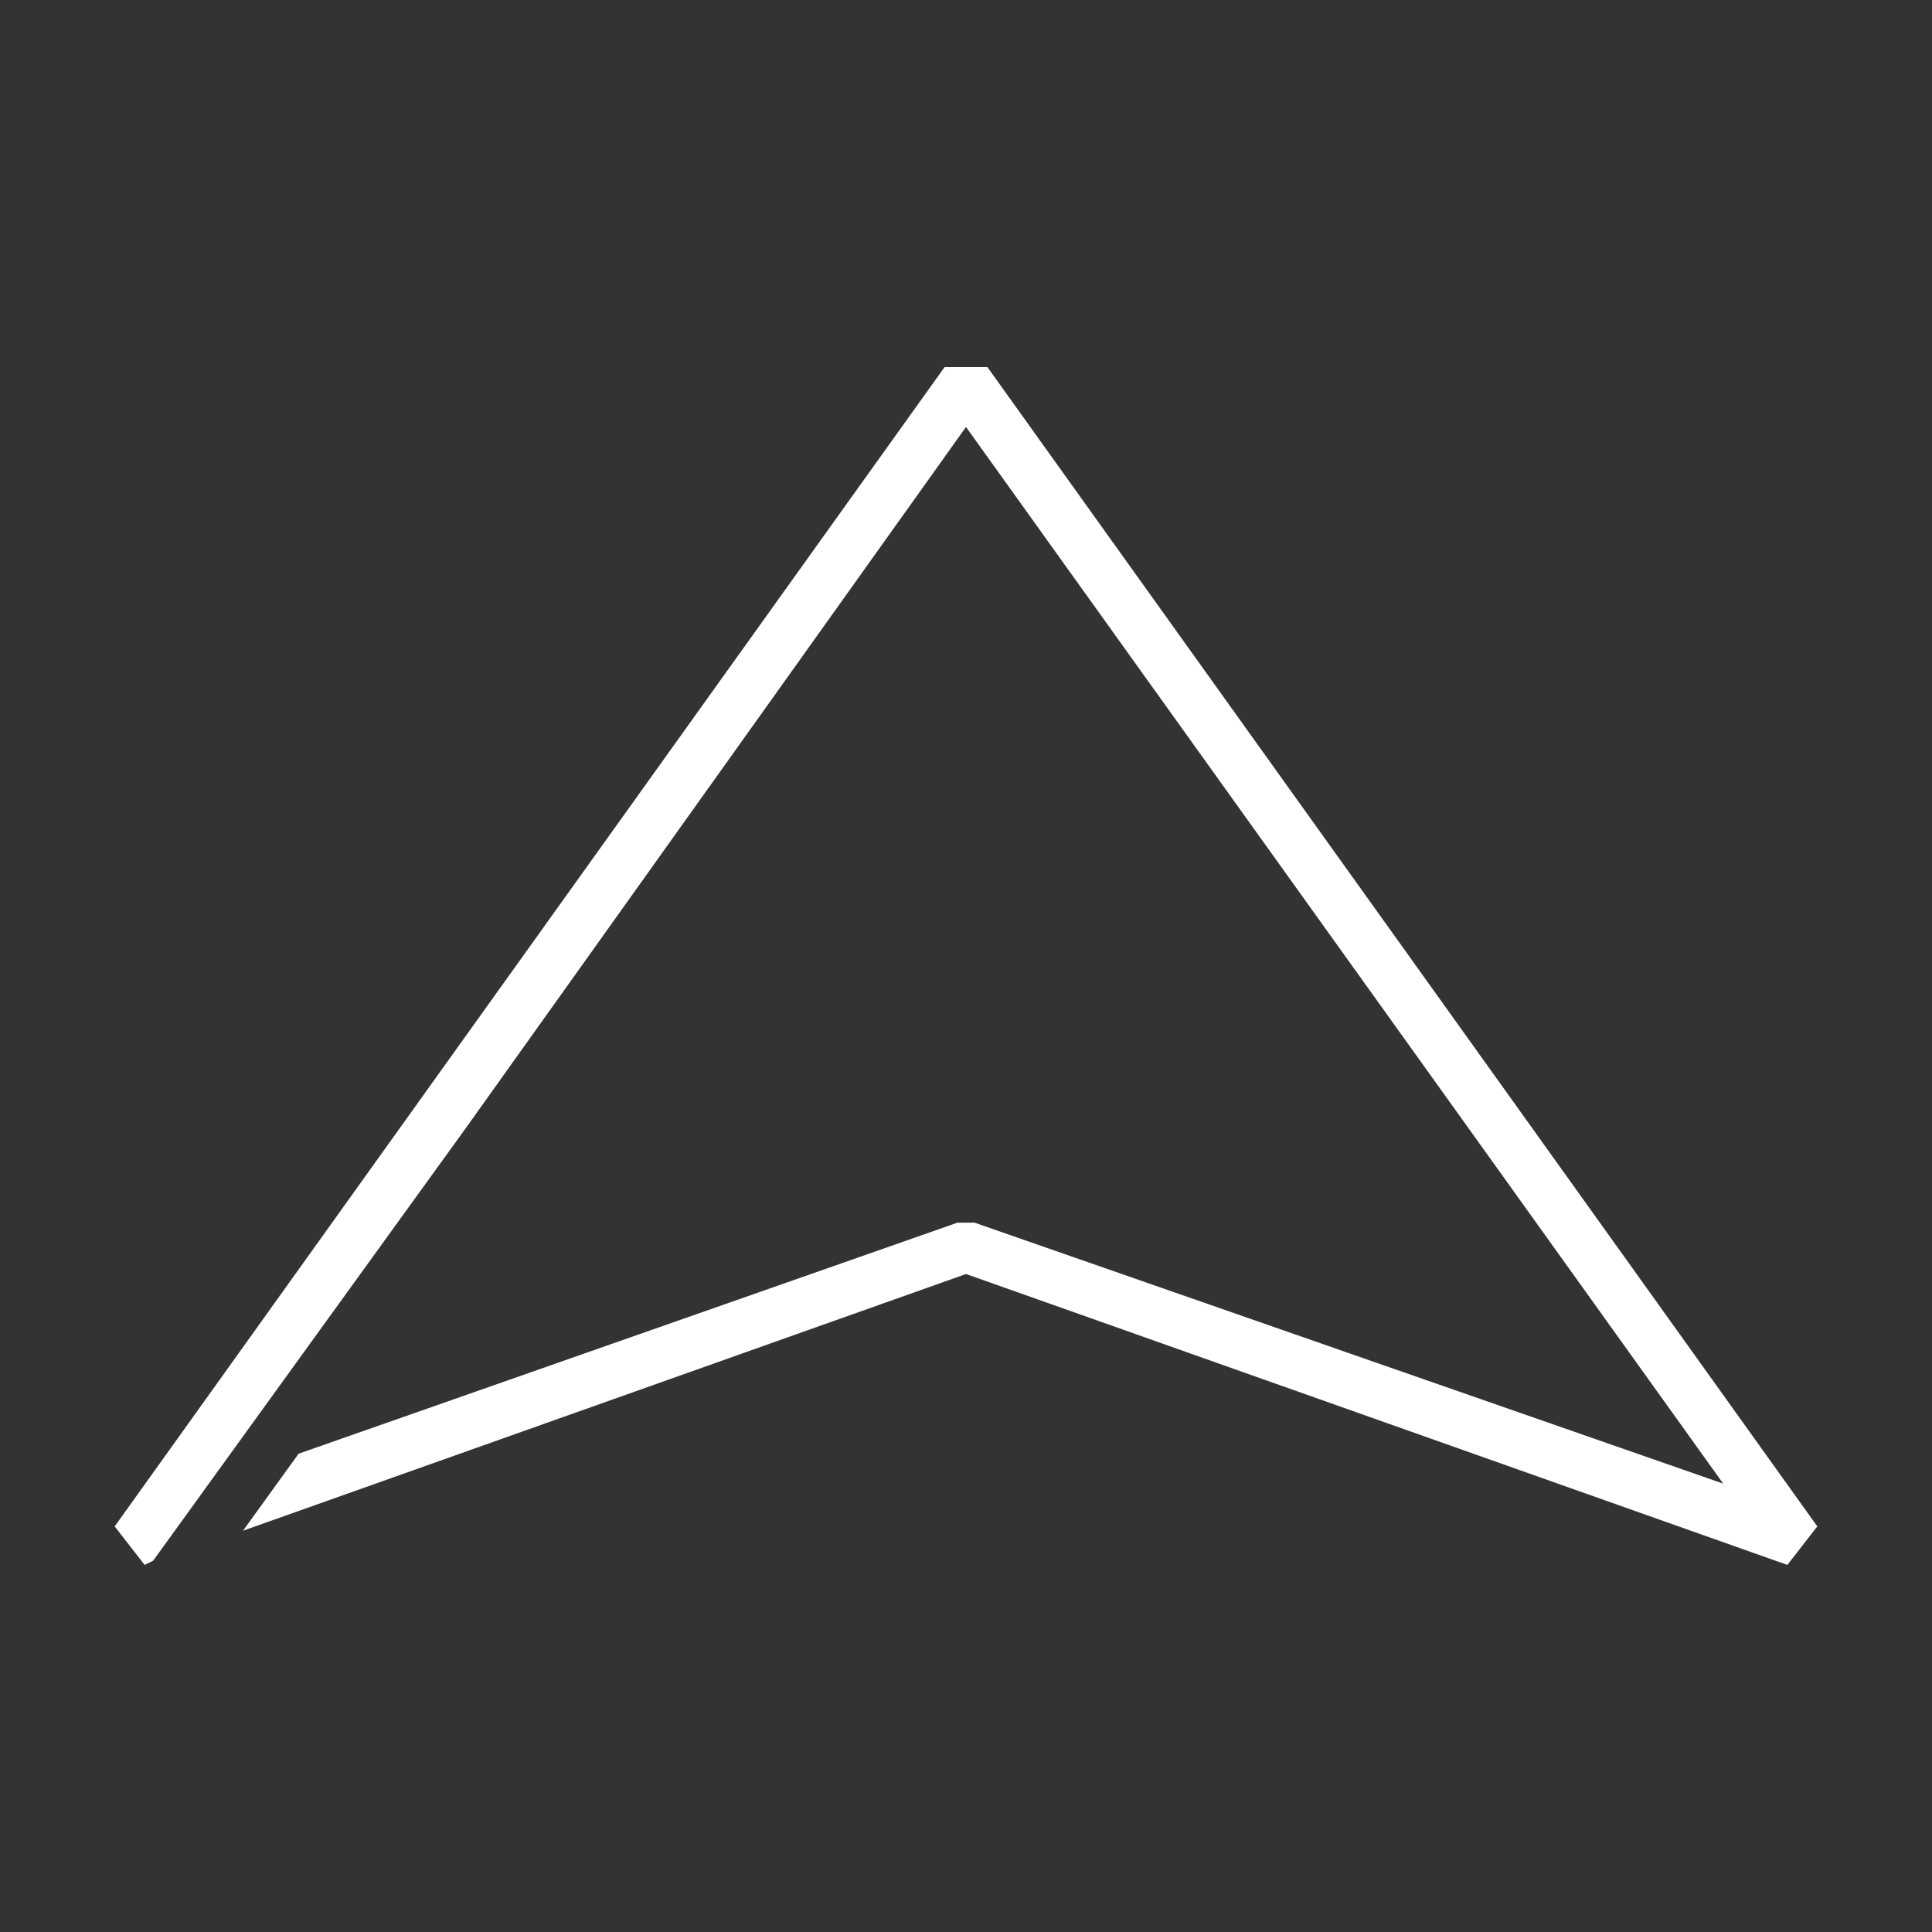 <?xml version="1.0" encoding="UTF-8"?><svg id="Layer_1" xmlns="http://www.w3.org/2000/svg" viewBox="0 0 80 80"><rect x="0" y="0" width="80" height="80" fill="#333333" stroke="none"/><defs><style>.cls-1{fill:#fff;}</style></defs><g id="Batch_1"><polygon id="Locate_Dealership" class="cls-1" points="40.886 15.2 39.114 15.2 4.749 63.205 5.989 64.8 6.343 64.623 19.275 46.731 19.275 46.731 40 17.68 71.354 61.434 40.354 50.628 39.646 50.628 12.366 60.194 10.063 63.383 40 52.754 74.011 64.8 75.251 63.205 40.886 15.2"/></g></svg>